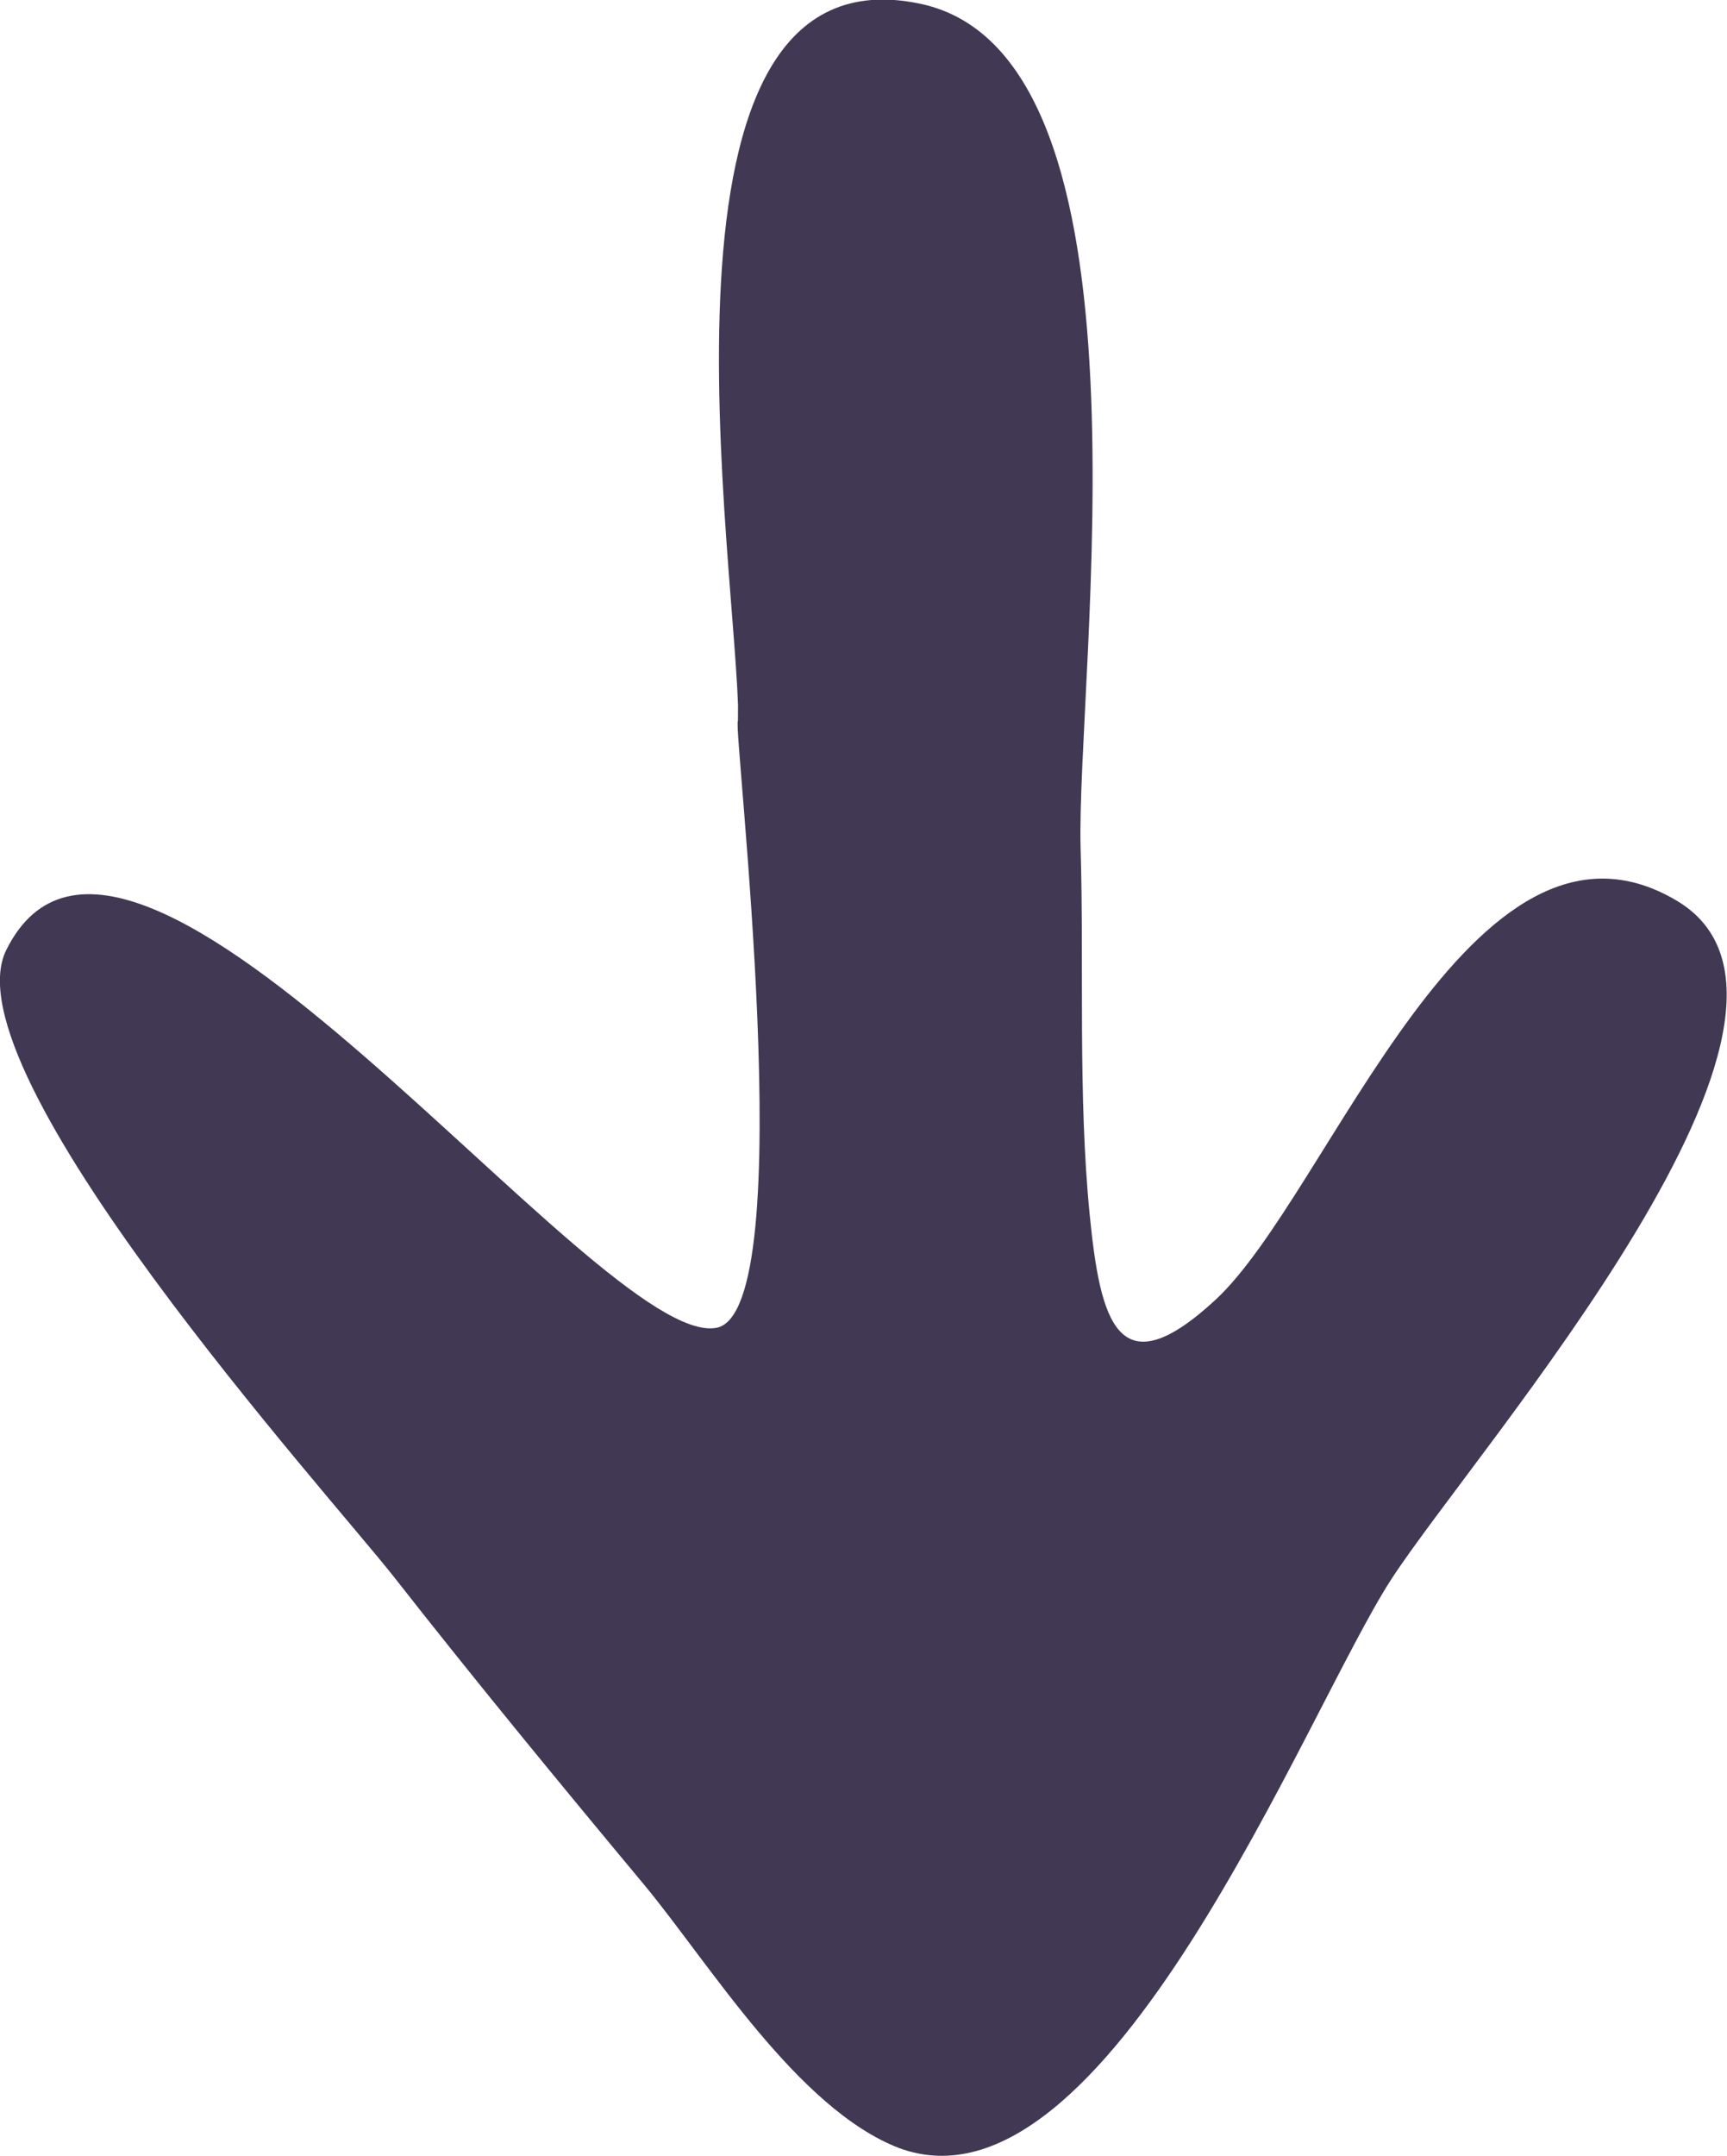 <?xml version="1.0" encoding="UTF-8"?> <svg xmlns="http://www.w3.org/2000/svg" id="Layer_1" data-name="Layer 1" viewBox="0 0 43.95 54.84"> <defs> <style>.cls-1{fill:#413853;}</style> </defs> <title>arr_sm_d</title> <path class="cls-1" d="M1274.57,963.48c0-3.83-2.73-19.83,4.65-18.24,6.2,1.34,3.94,17.05,4.06,21.47,0.09,3.06-.07,6.26.23,9.31,0.27,2.74.72,4.47,3.2,2.18,2.91-2.69,6.53-13.23,11.73-10.16,4.75,2.8-5.07,13.91-7.25,17.26s-7.25,16.42-12.53,14.47c-2.59-1-4.83-4.7-6.49-6.7-2.15-2.58-4.29-5.18-6.36-7.82-1.65-2.1-11.4-12.87-9.87-15.95,3.1-6.24,15.07,10.16,18.07,9.61,2.2-.4.4-15.43,0.55-15.43C1274.57,958.84,1274.72,963.48,1274.57,963.48Z" transform="translate(-1255.78 -945.14)"></path> </svg> 